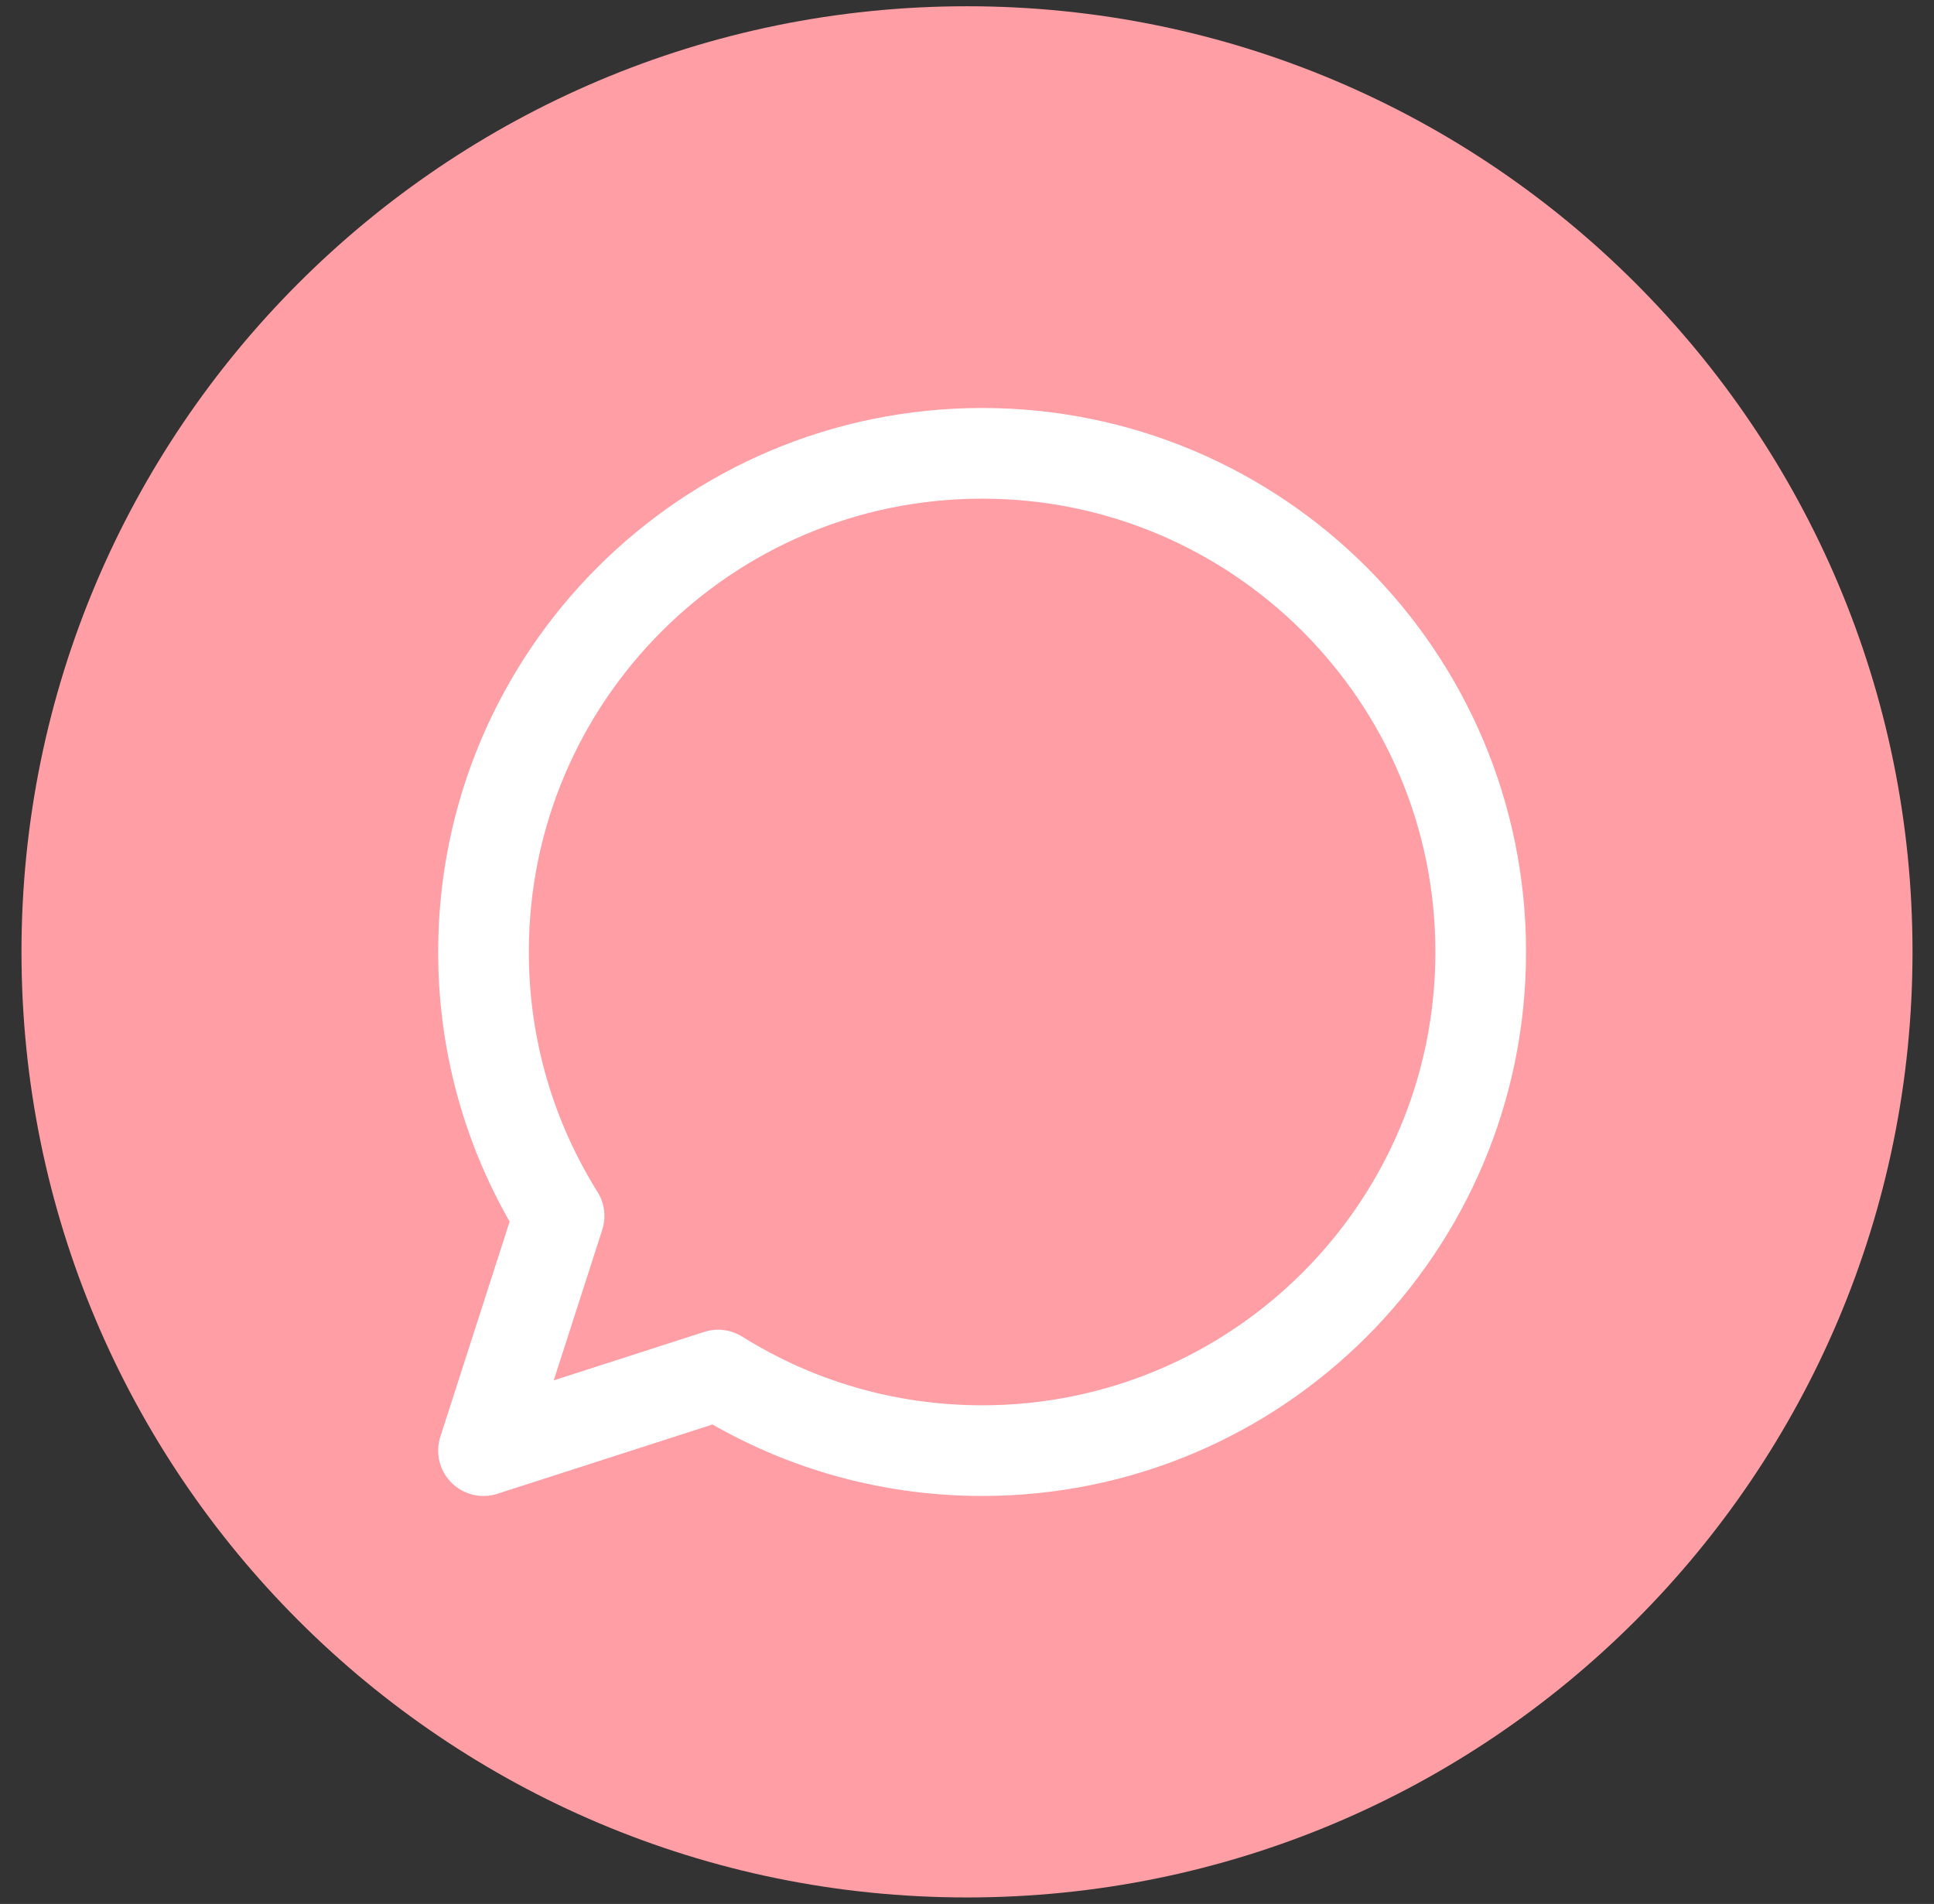 <svg width="64" height="63" viewBox="0 0 64 63" fill="none" xmlns="http://www.w3.org/2000/svg">
<rect x="0" y="0" width="64" height="63" fill="#333333" stroke="none"/>
<g clip-path="url(#clip0_1411_1283)">
<path d="M32 62.785C49.281 62.785 63.289 48.777 63.289 31.496C63.289 14.216 49.281 0.207 32 0.207C14.72 0.207 0.711 14.216 0.711 31.496C0.711 48.777 14.72 62.785 32 62.785Z" fill="#FF9FA5"/>
<path d="M32.5 15C23.387 15 16 22.387 16 31.5C16 34.708 16.916 37.702 18.501 40.235L16 48L23.765 45.499C26.298 47.084 29.292 48 32.5 48C41.613 48 49 40.613 49 31.5C49 22.387 41.613 15 32.5 15Z" stroke="white" stroke-width="3" stroke-miterlimit="10" stroke-linecap="round" stroke-linejoin="round"/>
</g>
<defs>
<clipPath id="clip0_1411_1283">
<rect width="64" height="63" fill="white"/>
</clipPath>
</defs>
</svg>
